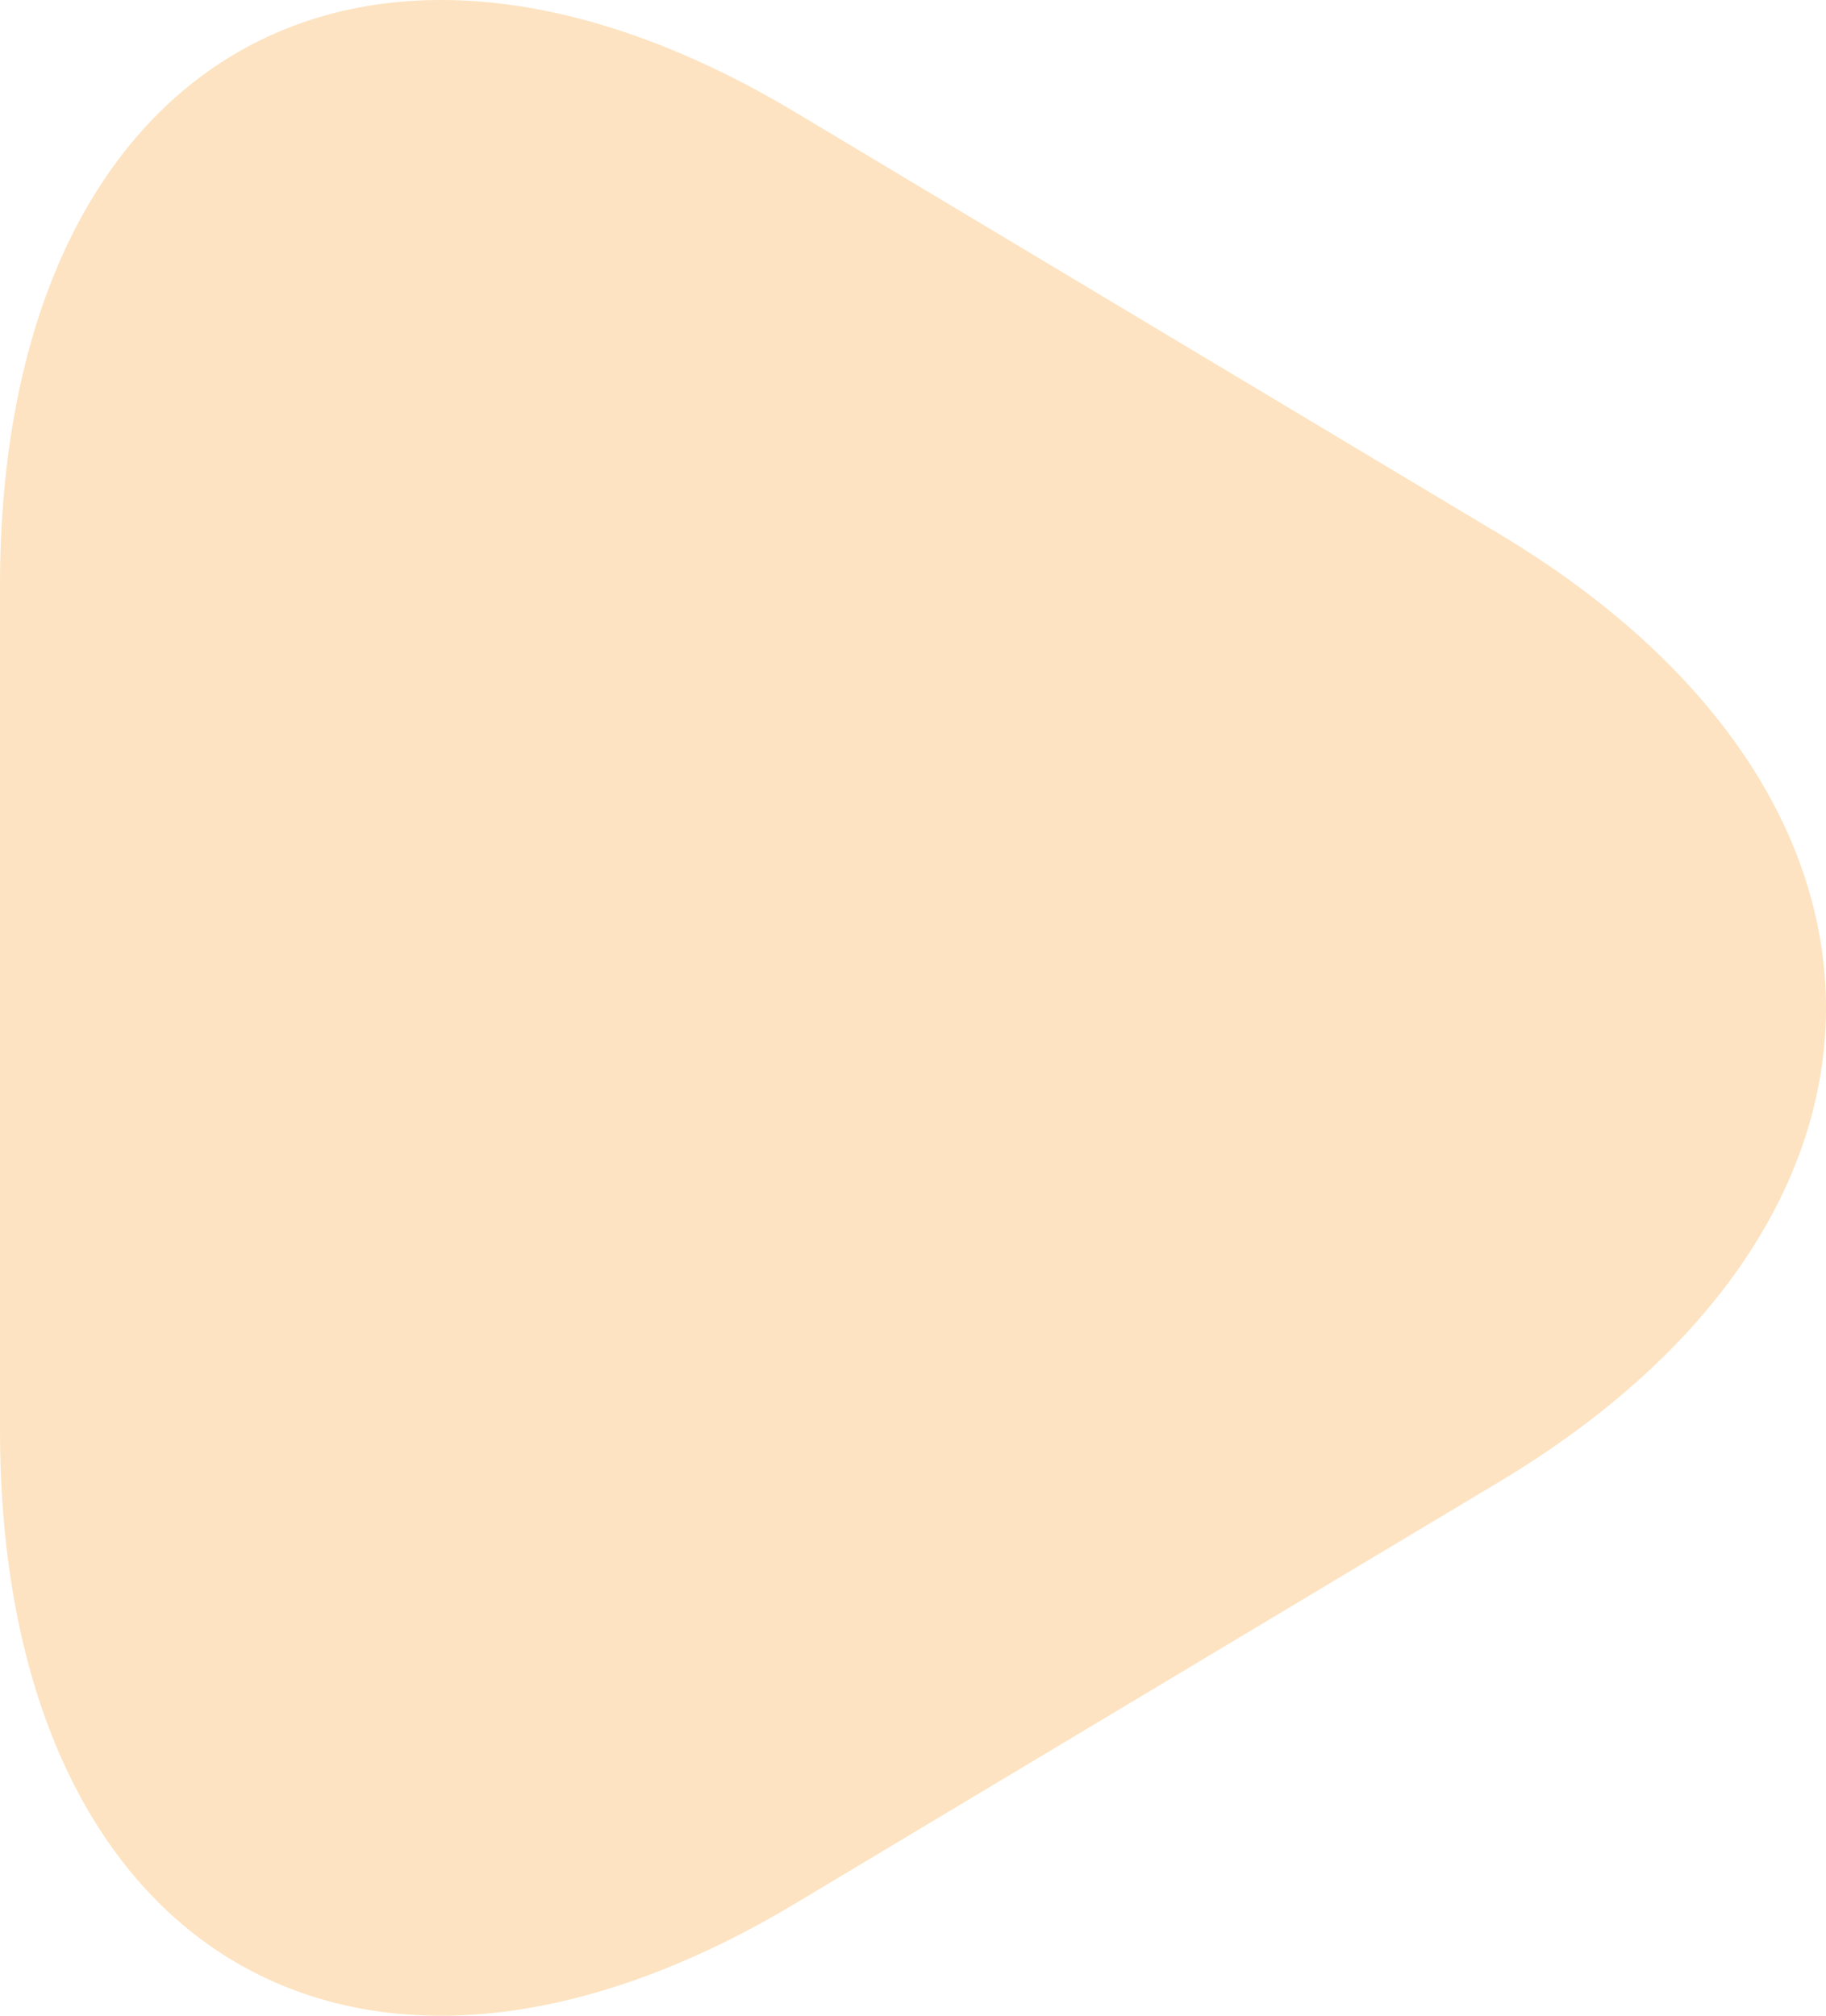 <?xml version="1.0" encoding="UTF-8"?> <svg xmlns="http://www.w3.org/2000/svg" width="934" height="1031" viewBox="0 0 934 1031" fill="none"> <path d="M0 514.216V299.748C0 32.626 182.577 -76.534 406.141 57.027L586.234 164.903L766.327 272.779C989.891 406.34 989.891 624.66 766.327 758.221L586.234 866.097L406.141 973.973C182.577 1107.53 0 998.374 0 731.252V514.216Z" fill="#FDE3C1"></path> </svg> 